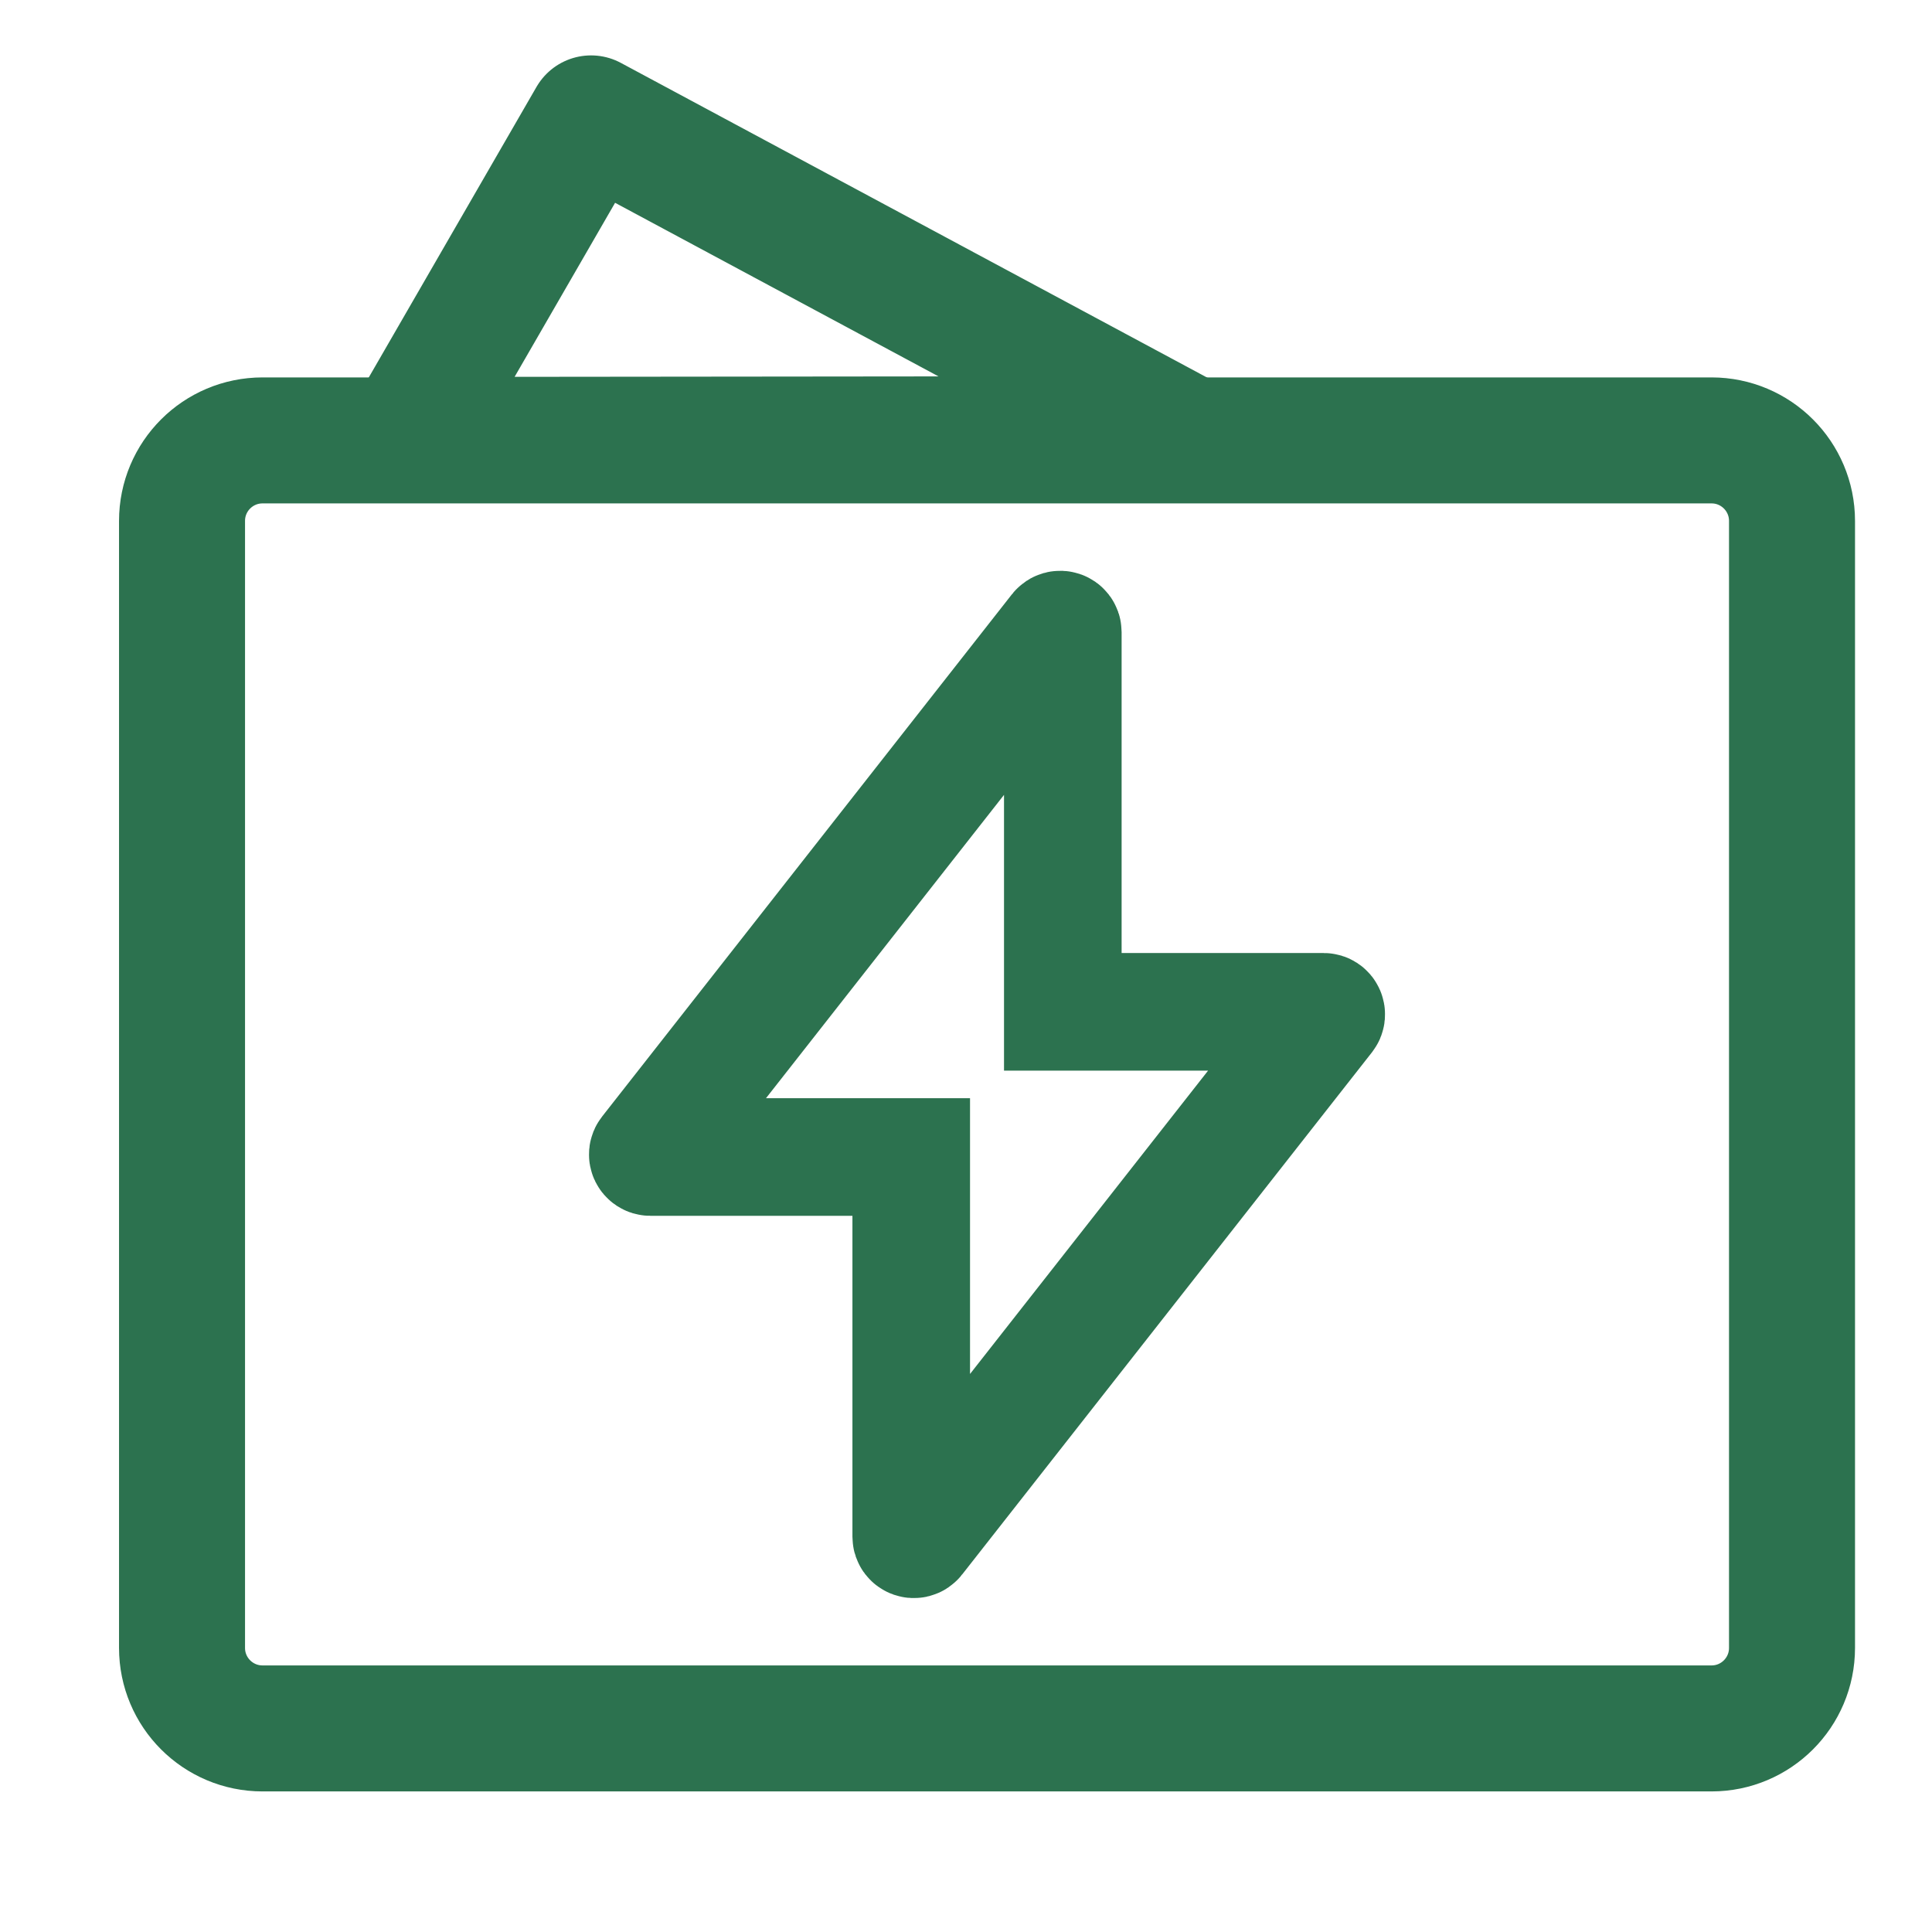 <svg width="46" height="46" viewBox="0 0 46 46" fill="none" xmlns="http://www.w3.org/2000/svg">
<g clip-path="url(#clip0_9408_59226)">
<path fill-rule="evenodd" clip-rule="evenodd" d="M28.301 10.456L14.073 2.819L9.653 10.475L28.301 10.456Z" stroke="#2C724F" stroke-width="3" stroke-linecap="round" stroke-linejoin="round"/>
<path d="M4.334 12.403C4.334 11.344 5.192 10.486 6.251 10.486H40.751C41.809 10.486 42.667 11.344 42.667 12.403V25.82V30.253V39.236C42.667 40.295 41.809 41.153 40.751 41.153H6.251C5.192 41.153 4.334 40.295 4.334 39.236V12.403Z" stroke="#2C724F" stroke-width="3" stroke-linejoin="round"/>
<path d="M25.195 15.014C25.231 14.968 25.305 14.993 25.305 15.051L25.305 24.091L31.516 24.091C31.567 24.091 31.595 24.15 31.564 24.191L21.805 36.626C21.77 36.672 21.696 36.646 21.696 36.588L21.696 27.548L15.485 27.548C15.434 27.548 15.405 27.489 15.437 27.449L25.195 15.014Z" stroke="#2C724F" stroke-width="2.8"/>
</g>
<defs>
<clipPath id="clip0_9408_59226">
<rect width="46" height="46" fill="white"/>
</clipPath>
</defs>
</svg>

